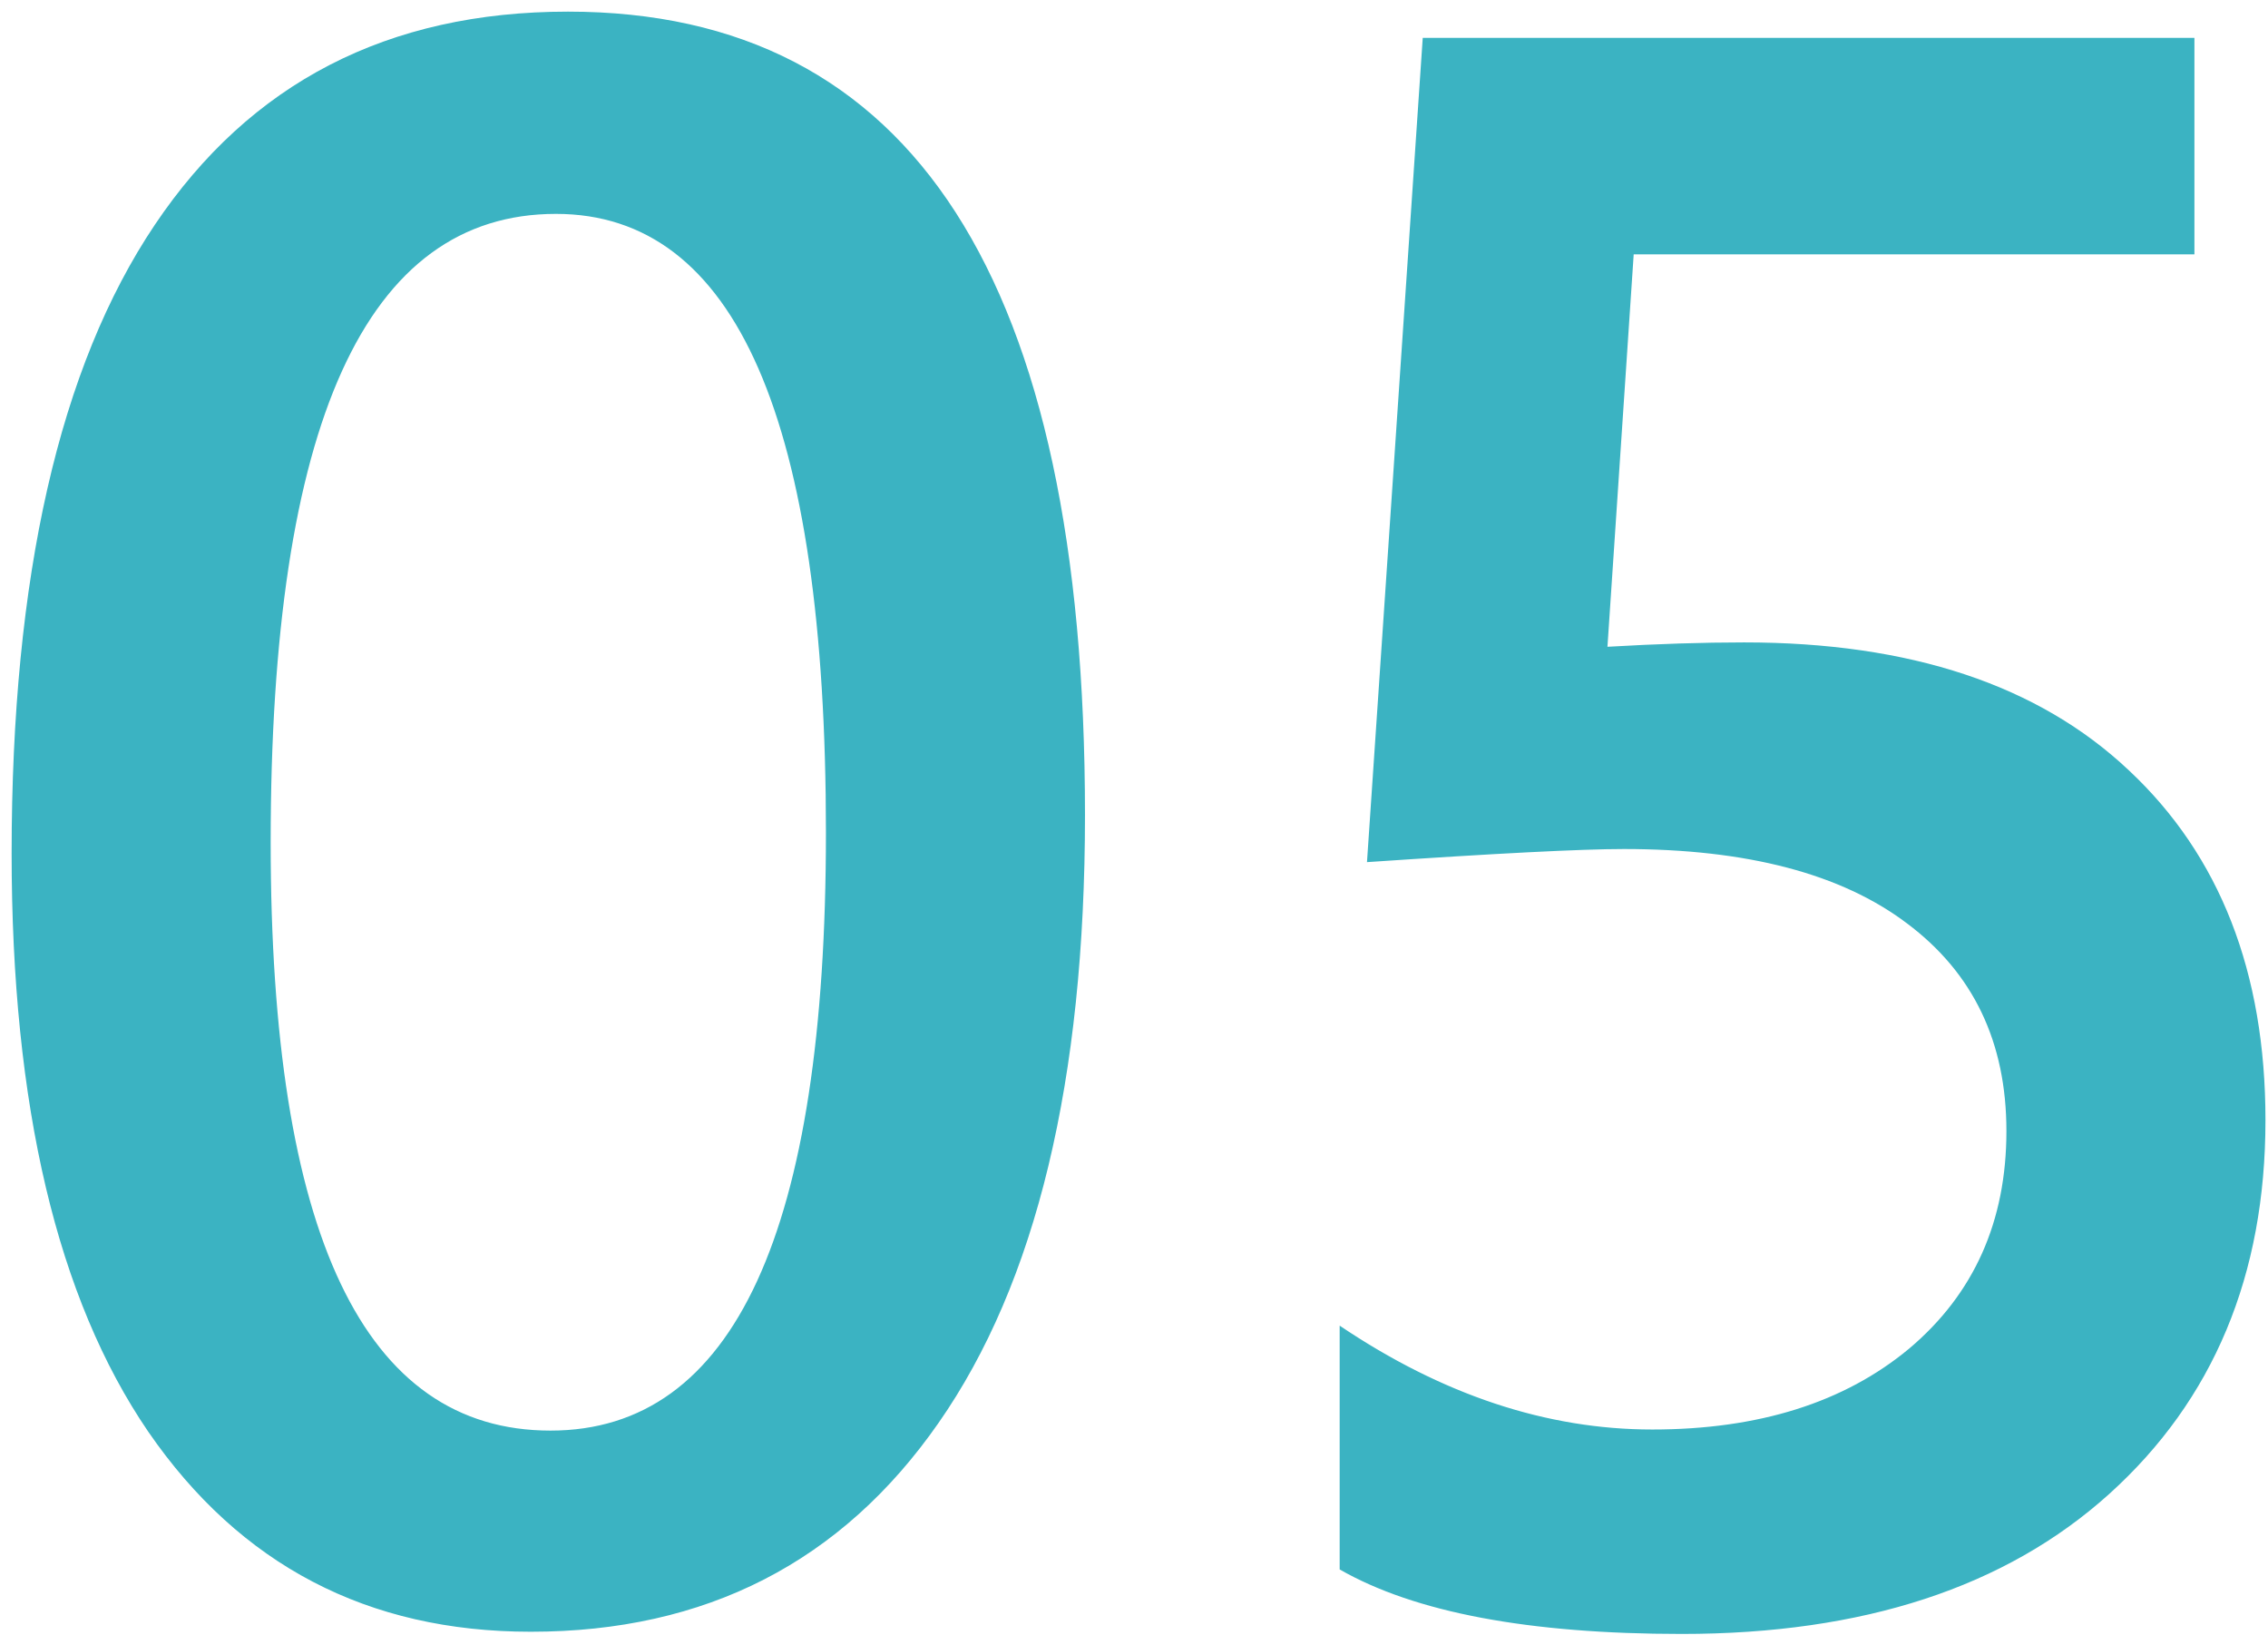 <svg xmlns="http://www.w3.org/2000/svg" width="154" height="111" viewBox="0 0 154 111" fill="none"><path d="M36.043 110.782C24.96 110.782 16.301 106.255 10.066 97.2C3.882 88.145 0.789 75.058 0.789 57.938C0.789 39.136 4.03 24.911 10.512 15.263C16.994 5.614 26.345 0.79 38.566 0.79C61.97 0.79 73.672 18.974 73.672 55.341C73.672 73.351 70.357 87.106 63.727 96.606C57.146 106.057 47.918 110.782 36.043 110.782ZM37.75 14.521C24.836 14.521 18.379 28.746 18.379 57.196C18.379 83.816 24.712 97.126 37.379 97.126C49.848 97.126 56.082 83.593 56.082 56.528C56.082 28.523 49.971 14.521 37.75 14.521ZM90.965 106.552V90.001C97.941 94.701 105.017 97.052 112.191 97.052C119.415 97.052 125.229 95.221 129.633 91.56C134.036 87.849 136.238 82.925 136.238 76.79C136.238 70.754 133.987 66.053 129.484 62.688C125.031 59.324 118.624 57.642 110.262 57.642C107.392 57.642 101.578 57.938 92.82 58.532L96.606 2.571H149.004V17.267H110.93L109.148 43.911C112.562 43.713 115.655 43.614 118.426 43.614C129.707 43.614 138.415 46.509 144.551 52.298C150.736 58.087 153.828 66.004 153.828 76.048C153.828 86.587 150.29 95.048 143.215 101.431C136.189 107.764 126.516 110.931 114.195 110.931C103.805 110.931 96.061 109.471 90.965 106.552Z" fill="#3BB3C2"></path></svg>